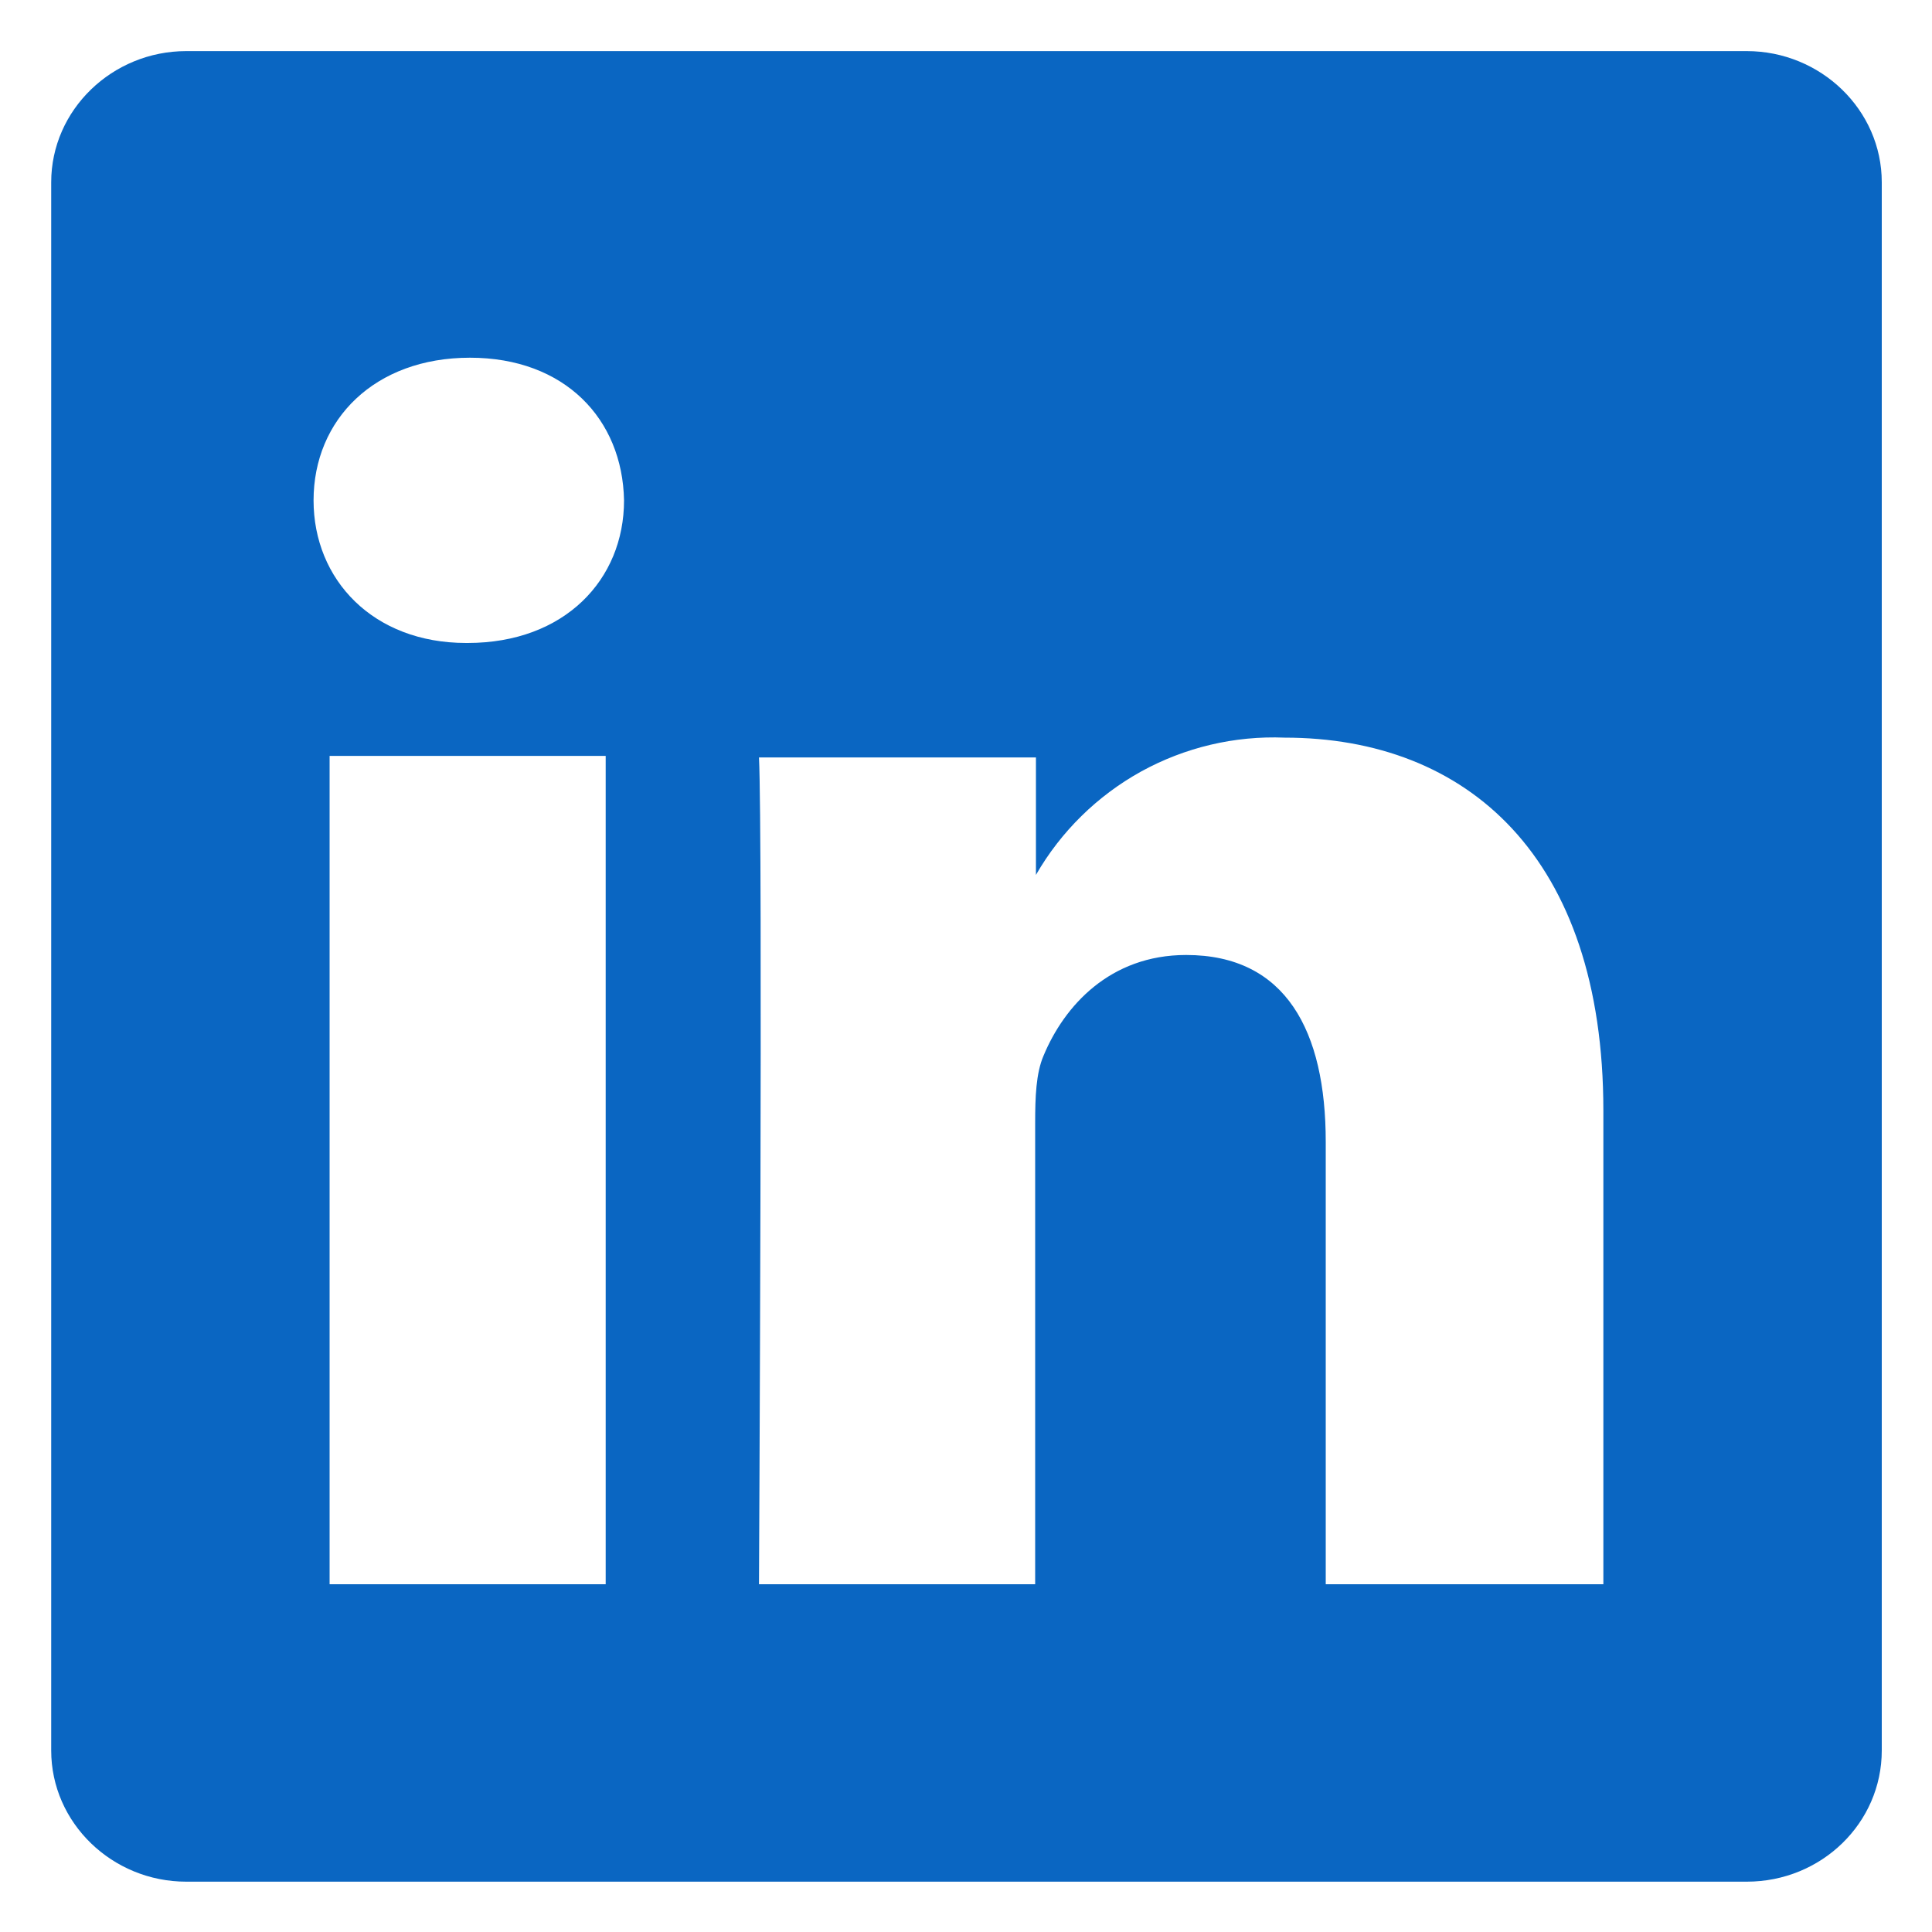 <svg width="20" height="20" viewBox="0 0 20 20" fill="none" xmlns="http://www.w3.org/2000/svg">
<path d="M18.082 0.529H1.928C1.162 0.529 0.53 1.137 0.53 1.887V18.121C0.53 18.871 1.162 19.479 1.928 19.479H18.082C18.856 19.479 19.48 18.871 19.48 18.121V1.887C19.48 1.137 18.848 0.529 18.082 0.529ZM6.27 16.4H3.412V7.825H6.27V16.4ZM4.849 6.656H4.825C3.862 6.656 3.246 6.001 3.246 5.18C3.246 4.343 3.878 3.703 4.865 3.703C5.844 3.703 6.444 4.335 6.46 5.18C6.46 6.001 5.844 6.656 4.841 6.656H4.849ZM16.59 16.4H13.724V11.82C13.724 10.675 13.313 9.886 12.279 9.886C11.489 9.886 11.016 10.415 10.803 10.928C10.724 11.11 10.716 11.362 10.716 11.623V16.4H7.857C7.857 16.4 7.897 8.646 7.857 7.841H10.724V9.057C10.982 8.608 11.359 8.238 11.812 7.987C12.266 7.737 12.78 7.615 13.298 7.636C15.185 7.636 16.598 8.867 16.598 11.497V16.4H16.59Z" fill="#0A66C2"/>
</svg>
